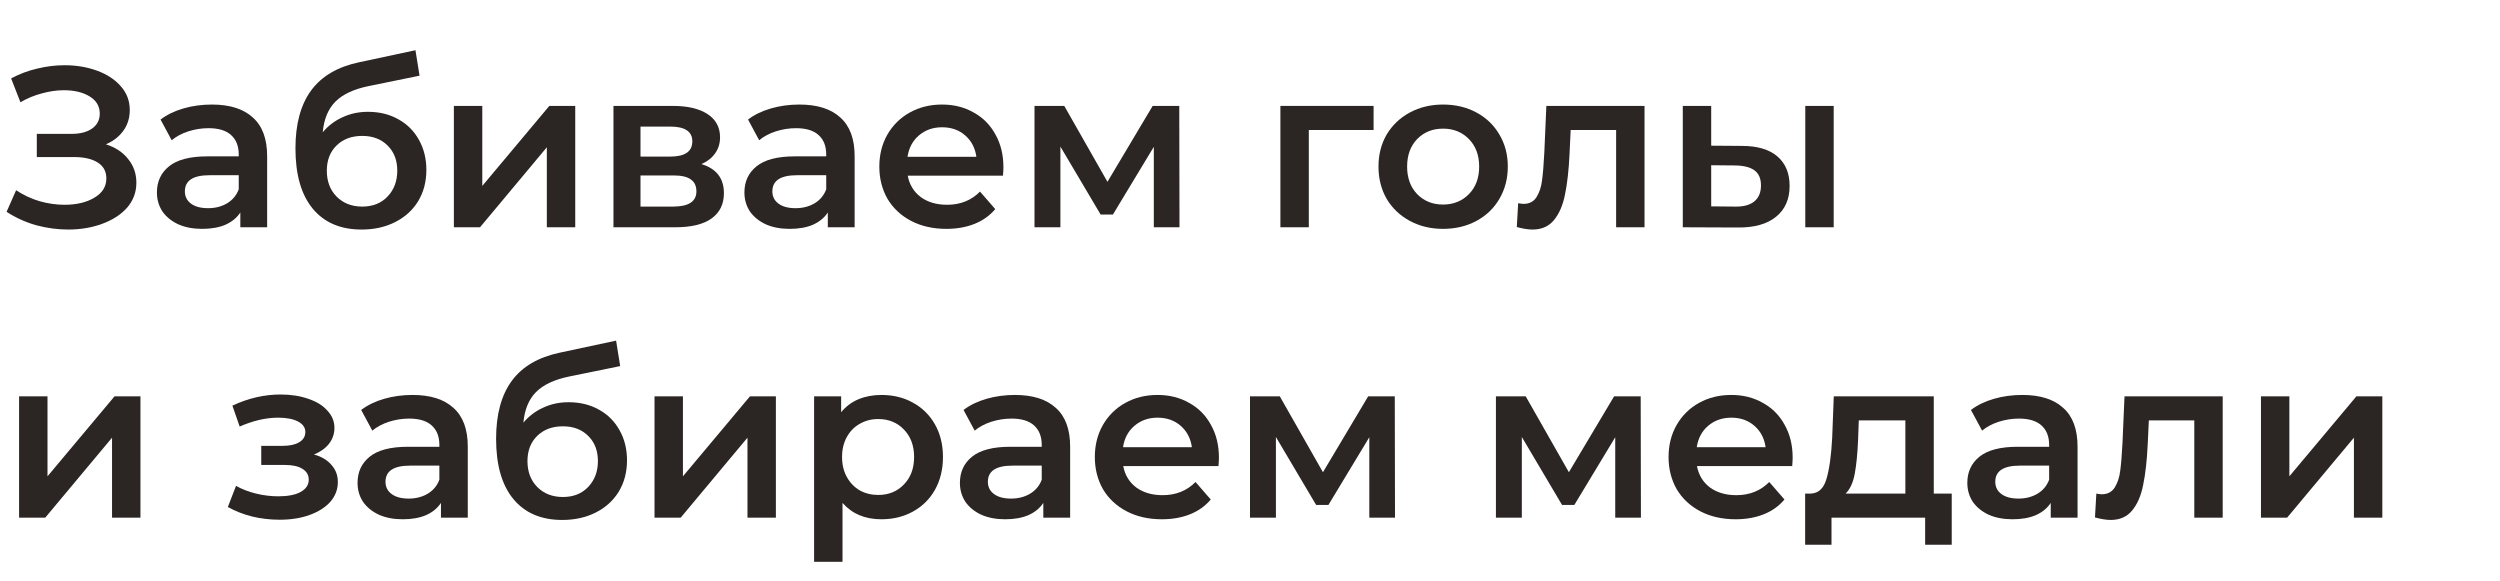 <svg width="198" height="46" viewBox="0 0 198 46" fill="none" xmlns="http://www.w3.org/2000/svg">
<path d="M179.068 31.388H181.318V37.724L186.628 31.388H188.68V41H186.43V34.664L181.138 41H179.068V31.388Z" fill="#2B2523"/>
<path d="M176.038 31.388V41H173.788V33.296H170.188L170.098 35.204C170.038 36.476 169.918 37.544 169.738 38.408C169.57 39.26 169.276 39.938 168.856 40.442C168.448 40.934 167.884 41.18 167.164 41.18C166.828 41.18 166.414 41.114 165.922 40.982L166.03 39.092C166.198 39.128 166.342 39.146 166.462 39.146C166.918 39.146 167.26 38.966 167.488 38.606C167.716 38.234 167.86 37.796 167.92 37.292C167.992 36.776 168.052 36.044 168.1 35.096L168.262 31.388H176.038Z" fill="#2B2523"/>
<path d="M160.168 31.28C161.584 31.28 162.664 31.622 163.408 32.306C164.164 32.978 164.542 33.998 164.542 35.366V41H162.418V39.83C162.142 40.25 161.746 40.574 161.23 40.802C160.726 41.018 160.115 41.126 159.395 41.126C158.675 41.126 158.044 41.006 157.504 40.766C156.964 40.514 156.544 40.172 156.244 39.74C155.956 39.296 155.812 38.798 155.812 38.246C155.812 37.382 156.13 36.692 156.766 36.176C157.414 35.648 158.428 35.384 159.808 35.384H162.292V35.24C162.292 34.568 162.088 34.052 161.68 33.692C161.284 33.332 160.69 33.152 159.898 33.152C159.358 33.152 158.824 33.236 158.296 33.404C157.78 33.572 157.342 33.806 156.982 34.106L156.1 32.468C156.604 32.084 157.21 31.79 157.918 31.586C158.626 31.382 159.376 31.28 160.168 31.28ZM159.862 39.488C160.426 39.488 160.924 39.362 161.356 39.11C161.8 38.846 162.112 38.474 162.292 37.994V36.878H159.97C158.674 36.878 158.026 37.304 158.026 38.156C158.026 38.564 158.188 38.888 158.512 39.128C158.836 39.368 159.286 39.488 159.862 39.488Z" fill="#2B2523"/>
<path d="M154.577 39.092V43.142H152.471V41H145.055V43.142H142.967V39.092H143.417C144.029 39.068 144.443 38.678 144.659 37.922C144.887 37.154 145.037 36.074 145.109 34.682L145.235 31.388H153.155V39.092H154.577ZM147.161 34.844C147.113 35.948 147.023 36.848 146.891 37.544C146.759 38.24 146.519 38.756 146.171 39.092H150.905V33.296H147.215L147.161 34.844Z" fill="#2B2523"/>
<path d="M141.978 36.248C141.978 36.404 141.966 36.626 141.942 36.914H134.4C134.532 37.622 134.874 38.186 135.426 38.606C135.99 39.014 136.686 39.218 137.514 39.218C138.57 39.218 139.44 38.87 140.124 38.174L141.33 39.56C140.898 40.076 140.352 40.466 139.692 40.73C139.032 40.994 138.288 41.126 137.46 41.126C136.404 41.126 135.474 40.916 134.67 40.496C133.866 40.076 133.242 39.494 132.798 38.75C132.366 37.994 132.15 37.142 132.15 36.194C132.15 35.258 132.36 34.418 132.78 33.674C133.212 32.918 133.806 32.33 134.562 31.91C135.318 31.49 136.17 31.28 137.118 31.28C138.054 31.28 138.888 31.49 139.62 31.91C140.364 32.318 140.94 32.9 141.348 33.656C141.768 34.4 141.978 35.264 141.978 36.248ZM137.118 33.08C136.398 33.08 135.786 33.296 135.282 33.728C134.79 34.148 134.49 34.712 134.382 35.42H139.836C139.74 34.724 139.446 34.16 138.954 33.728C138.462 33.296 137.85 33.08 137.118 33.08Z" fill="#2B2523"/>
<path d="M127.927 41V34.628L124.687 39.992H123.715L120.529 34.61V41H118.477V31.388H120.835L124.255 37.4L127.837 31.388H129.943L129.961 41H127.927Z" fill="#2B2523"/>
<path d="M108.45 41V34.628L105.21 39.992H104.238L101.052 34.61V41H99V31.388H101.358L104.778 37.4L108.36 31.388H110.466L110.484 41H108.45Z" fill="#2B2523"/>
<path d="M96.539 36.248C96.539 36.404 96.527 36.626 96.503 36.914H88.961C89.093 37.622 89.435 38.186 89.987 38.606C90.551 39.014 91.247 39.218 92.075 39.218C93.131 39.218 94.001 38.87 94.685 38.174L95.891 39.56C95.459 40.076 94.913 40.466 94.253 40.73C93.593 40.994 92.849 41.126 92.021 41.126C90.965 41.126 90.035 40.916 89.231 40.496C88.427 40.076 87.803 39.494 87.359 38.75C86.927 37.994 86.711 37.142 86.711 36.194C86.711 35.258 86.921 34.418 87.341 33.674C87.773 32.918 88.367 32.33 89.123 31.91C89.879 31.49 90.731 31.28 91.679 31.28C92.615 31.28 93.449 31.49 94.181 31.91C94.925 32.318 95.501 32.9 95.909 33.656C96.329 34.4 96.539 35.264 96.539 36.248ZM91.679 33.08C90.959 33.08 90.347 33.296 89.843 33.728C89.351 34.148 89.051 34.712 88.943 35.42H94.397C94.301 34.724 94.007 34.16 93.515 33.728C93.023 33.296 92.411 33.08 91.679 33.08Z" fill="#2B2523"/>
<path d="M80.381 31.28C81.797 31.28 82.877 31.622 83.621 32.306C84.377 32.978 84.755 33.998 84.755 35.366V41H82.631V39.83C82.355 40.25 81.959 40.574 81.443 40.802C80.939 41.018 80.327 41.126 79.607 41.126C78.887 41.126 78.257 41.006 77.717 40.766C77.177 40.514 76.757 40.172 76.457 39.74C76.169 39.296 76.025 38.798 76.025 38.246C76.025 37.382 76.343 36.692 76.979 36.176C77.627 35.648 78.641 35.384 80.021 35.384H82.505V35.24C82.505 34.568 82.301 34.052 81.893 33.692C81.497 33.332 80.903 33.152 80.111 33.152C79.571 33.152 79.037 33.236 78.509 33.404C77.993 33.572 77.555 33.806 77.195 34.106L76.313 32.468C76.817 32.084 77.423 31.79 78.131 31.586C78.839 31.382 79.589 31.28 80.381 31.28ZM80.075 39.488C80.639 39.488 81.137 39.362 81.569 39.11C82.013 38.846 82.325 38.474 82.505 37.994V36.878H80.183C78.887 36.878 78.239 37.304 78.239 38.156C78.239 38.564 78.401 38.888 78.725 39.128C79.049 39.368 79.499 39.488 80.075 39.488Z" fill="#2B2523"/>
<path d="M69.805 31.28C70.741 31.28 71.575 31.484 72.307 31.892C73.051 32.3 73.633 32.876 74.053 33.62C74.473 34.364 74.683 35.222 74.683 36.194C74.683 37.166 74.473 38.03 74.053 38.786C73.633 39.53 73.051 40.106 72.307 40.514C71.575 40.922 70.741 41.126 69.805 41.126C68.509 41.126 67.483 40.694 66.727 39.83V44.492H64.477V31.388H66.619V32.648C66.991 32.192 67.447 31.85 67.987 31.622C68.539 31.394 69.145 31.28 69.805 31.28ZM69.553 39.2C70.381 39.2 71.059 38.924 71.587 38.372C72.127 37.82 72.397 37.094 72.397 36.194C72.397 35.294 72.127 34.568 71.587 34.016C71.059 33.464 70.381 33.188 69.553 33.188C69.013 33.188 68.527 33.314 68.095 33.566C67.663 33.806 67.321 34.154 67.069 34.61C66.817 35.066 66.691 35.594 66.691 36.194C66.691 36.794 66.817 37.322 67.069 37.778C67.321 38.234 67.663 38.588 68.095 38.84C68.527 39.08 69.013 39.2 69.553 39.2Z" fill="#2B2523"/>
<path d="M51.838 31.388H54.088V37.724L59.398 31.388H61.45V41H59.2V34.664L53.908 41H51.838V31.388Z" fill="#2B2523"/>
<path d="M45.033 31.856C45.945 31.856 46.749 32.054 47.445 32.45C48.141 32.834 48.681 33.374 49.065 34.07C49.461 34.766 49.659 35.564 49.659 36.464C49.659 37.388 49.443 38.21 49.011 38.93C48.579 39.638 47.973 40.19 47.193 40.586C46.413 40.982 45.525 41.18 44.529 41.18C42.861 41.18 41.571 40.628 40.659 39.524C39.747 38.42 39.291 36.83 39.291 34.754C39.291 32.822 39.705 31.292 40.533 30.164C41.361 29.036 42.627 28.292 44.331 27.932L48.795 26.978L49.119 28.994L45.069 29.822C43.905 30.062 43.035 30.47 42.459 31.046C41.883 31.622 41.547 32.432 41.451 33.476C41.883 32.96 42.405 32.564 43.017 32.288C43.629 32 44.301 31.856 45.033 31.856ZM44.583 39.362C45.411 39.362 46.077 39.098 46.581 38.57C47.097 38.03 47.355 37.346 47.355 36.518C47.355 35.69 47.097 35.024 46.581 34.52C46.077 34.016 45.411 33.764 44.583 33.764C43.743 33.764 43.065 34.016 42.549 34.52C42.033 35.024 41.775 35.69 41.775 36.518C41.775 37.358 42.033 38.042 42.549 38.57C43.077 39.098 43.755 39.362 44.583 39.362Z" fill="#2B2523"/>
<path d="M32.674 31.28C34.09 31.28 35.17 31.622 35.914 32.306C36.67 32.978 37.048 33.998 37.048 35.366V41H34.924V39.83C34.648 40.25 34.252 40.574 33.736 40.802C33.232 41.018 32.62 41.126 31.9 41.126C31.18 41.126 30.55 41.006 30.01 40.766C29.47 40.514 29.05 40.172 28.75 39.74C28.462 39.296 28.318 38.798 28.318 38.246C28.318 37.382 28.636 36.692 29.272 36.176C29.92 35.648 30.934 35.384 32.314 35.384H34.798V35.24C34.798 34.568 34.594 34.052 34.186 33.692C33.79 33.332 33.196 33.152 32.404 33.152C31.864 33.152 31.33 33.236 30.802 33.404C30.286 33.572 29.848 33.806 29.488 34.106L28.606 32.468C29.11 32.084 29.716 31.79 30.424 31.586C31.132 31.382 31.882 31.28 32.674 31.28ZM32.368 39.488C32.932 39.488 33.43 39.362 33.862 39.11C34.306 38.846 34.618 38.474 34.798 37.994V36.878H32.476C31.18 36.878 30.532 37.304 30.532 38.156C30.532 38.564 30.694 38.888 31.018 39.128C31.342 39.368 31.792 39.488 32.368 39.488Z" fill="#2B2523"/>
<path d="M24.867 35.996C25.467 36.164 25.929 36.44 26.253 36.824C26.589 37.196 26.757 37.646 26.757 38.174C26.757 38.762 26.559 39.284 26.163 39.74C25.767 40.184 25.221 40.532 24.525 40.784C23.829 41.036 23.037 41.162 22.149 41.162C21.405 41.162 20.679 41.078 19.971 40.91C19.263 40.73 18.621 40.478 18.045 40.154L18.693 38.48C19.161 38.744 19.689 38.948 20.277 39.092C20.865 39.236 21.453 39.308 22.041 39.308C22.797 39.308 23.385 39.194 23.805 38.966C24.237 38.726 24.453 38.402 24.453 37.994C24.453 37.622 24.285 37.334 23.949 37.13C23.625 36.926 23.163 36.824 22.563 36.824H20.691V35.312H22.383C22.947 35.312 23.385 35.216 23.697 35.024C24.021 34.832 24.183 34.562 24.183 34.214C24.183 33.866 23.991 33.59 23.607 33.386C23.223 33.182 22.695 33.08 22.023 33.08C21.063 33.08 20.049 33.314 18.981 33.782L18.405 32.126C19.665 31.538 20.937 31.244 22.221 31.244C23.037 31.244 23.769 31.358 24.417 31.586C25.065 31.802 25.569 32.114 25.929 32.522C26.301 32.918 26.487 33.374 26.487 33.89C26.487 34.358 26.343 34.778 26.055 35.15C25.767 35.51 25.371 35.792 24.867 35.996Z" fill="#2B2523"/>
<path d="M1.512 31.388H3.762V37.724L9.072 31.388H11.124V41H8.874V34.664L3.582 41H1.512V31.388Z" fill="#2B2523"/>
<path d="M137.957 11.556C139.181 11.556 140.117 11.832 140.765 12.384C141.413 12.936 141.737 13.716 141.737 14.724C141.737 15.78 141.377 16.596 140.657 17.172C139.949 17.748 138.941 18.03 137.633 18.018L133.277 18V8.388H135.527V11.538L137.957 11.556ZM142.979 8.388H145.229V18H142.979V8.388ZM137.435 16.362C138.095 16.374 138.599 16.236 138.947 15.948C139.295 15.66 139.469 15.24 139.469 14.688C139.469 14.148 139.301 13.752 138.965 13.5C138.629 13.248 138.119 13.116 137.435 13.104L135.527 13.086V16.344L137.435 16.362Z" fill="#2B2523"/>
<path d="M130.247 8.388V18H127.997V10.296H124.397L124.307 12.204C124.247 13.476 124.127 14.544 123.947 15.408C123.779 16.26 123.485 16.938 123.065 17.442C122.657 17.934 122.093 18.18 121.373 18.18C121.037 18.18 120.623 18.114 120.131 17.982L120.239 16.092C120.407 16.128 120.551 16.146 120.671 16.146C121.127 16.146 121.469 15.966 121.697 15.606C121.925 15.234 122.069 14.796 122.129 14.292C122.201 13.776 122.261 13.044 122.309 12.096L122.471 8.388H130.247Z" fill="#2B2523"/>
<path d="M114.288 18.126C113.316 18.126 112.44 17.916 111.66 17.496C110.88 17.076 110.268 16.494 109.824 15.75C109.392 14.994 109.176 14.142 109.176 13.194C109.176 12.246 109.392 11.4 109.824 10.656C110.268 9.912 110.88 9.33 111.66 8.91C112.44 8.49 113.316 8.28 114.288 8.28C115.272 8.28 116.154 8.49 116.934 8.91C117.714 9.33 118.32 9.912 118.752 10.656C119.196 11.4 119.418 12.246 119.418 13.194C119.418 14.142 119.196 14.994 118.752 15.75C118.32 16.494 117.714 17.076 116.934 17.496C116.154 17.916 115.272 18.126 114.288 18.126ZM114.288 16.2C115.116 16.2 115.8 15.924 116.34 15.372C116.88 14.82 117.15 14.094 117.15 13.194C117.15 12.294 116.88 11.568 116.34 11.016C115.8 10.464 115.116 10.188 114.288 10.188C113.46 10.188 112.776 10.464 112.236 11.016C111.708 11.568 111.444 12.294 111.444 13.194C111.444 14.094 111.708 14.82 112.236 15.372C112.776 15.924 113.46 16.2 114.288 16.2Z" fill="#2B2523"/>
<path d="M108.788 10.296H103.658V18H101.408V8.388H108.788V10.296Z" fill="#2B2523"/>
<path d="M91.382 18V11.628L88.142 16.992H87.17L83.984 11.61V18H81.932V8.388H84.29L87.71 14.4L91.292 8.388H93.398L93.416 18H91.382Z" fill="#2B2523"/>
<path d="M79.471 13.248C79.471 13.404 79.459 13.626 79.435 13.914H71.893C72.025 14.622 72.367 15.186 72.919 15.606C73.483 16.014 74.179 16.218 75.007 16.218C76.063 16.218 76.933 15.87 77.617 15.174L78.823 16.56C78.391 17.076 77.845 17.466 77.185 17.73C76.525 17.994 75.781 18.126 74.953 18.126C73.897 18.126 72.967 17.916 72.163 17.496C71.359 17.076 70.735 16.494 70.291 15.75C69.859 14.994 69.643 14.142 69.643 13.194C69.643 12.258 69.853 11.418 70.273 10.674C70.705 9.918 71.299 9.33 72.055 8.91C72.811 8.49 73.663 8.28 74.611 8.28C75.547 8.28 76.381 8.49 77.113 8.91C77.857 9.318 78.433 9.9 78.841 10.656C79.261 11.4 79.471 12.264 79.471 13.248ZM74.611 10.08C73.891 10.08 73.279 10.296 72.775 10.728C72.283 11.148 71.983 11.712 71.875 12.42H77.329C77.233 11.724 76.939 11.16 76.447 10.728C75.955 10.296 75.343 10.08 74.611 10.08Z" fill="#2B2523"/>
<path d="M63.313 8.28C64.729 8.28 65.809 8.622 66.553 9.306C67.309 9.978 67.687 10.998 67.687 12.366V18H65.563V16.83C65.287 17.25 64.891 17.574 64.375 17.802C63.871 18.018 63.259 18.126 62.539 18.126C61.819 18.126 61.189 18.006 60.649 17.766C60.109 17.514 59.689 17.172 59.389 16.74C59.101 16.296 58.957 15.798 58.957 15.246C58.957 14.382 59.275 13.692 59.911 13.176C60.559 12.648 61.573 12.384 62.953 12.384H65.437V12.24C65.437 11.568 65.233 11.052 64.825 10.692C64.429 10.332 63.835 10.152 63.043 10.152C62.503 10.152 61.969 10.236 61.441 10.404C60.925 10.572 60.487 10.806 60.127 11.106L59.245 9.468C59.749 9.084 60.355 8.79 61.063 8.586C61.771 8.382 62.521 8.28 63.313 8.28ZM63.007 16.488C63.571 16.488 64.069 16.362 64.501 16.11C64.945 15.846 65.257 15.474 65.437 14.994V13.878H63.115C61.819 13.878 61.171 14.304 61.171 15.156C61.171 15.564 61.333 15.888 61.657 16.128C61.981 16.368 62.431 16.488 63.007 16.488Z" fill="#2B2523"/>
<path d="M55.552 12.996C56.74 13.356 57.334 14.124 57.334 15.3C57.334 16.164 57.01 16.83 56.362 17.298C55.714 17.766 54.754 18 53.482 18H48.586V8.388H53.284C54.46 8.388 55.378 8.604 56.038 9.036C56.698 9.468 57.028 10.08 57.028 10.872C57.028 11.364 56.896 11.79 56.632 12.15C56.38 12.51 56.02 12.792 55.552 12.996ZM50.728 12.402H53.086C54.25 12.402 54.832 12 54.832 11.196C54.832 10.416 54.25 10.026 53.086 10.026H50.728V12.402ZM53.302 16.362C54.538 16.362 55.156 15.96 55.156 15.156C55.156 14.736 55.012 14.424 54.724 14.22C54.436 14.004 53.986 13.896 53.374 13.896H50.728V16.362H53.302Z" fill="#2B2523"/>
<path d="M35.947 8.388H38.197V14.724L43.507 8.388H45.559V18H43.309V11.664L38.017 18H35.947V8.388Z" fill="#2B2523"/>
<path d="M29.142 8.856C30.054 8.856 30.858 9.054 31.554 9.45C32.25 9.834 32.79 10.374 33.174 11.07C33.57 11.766 33.768 12.564 33.768 13.464C33.768 14.388 33.552 15.21 33.12 15.93C32.688 16.638 32.082 17.19 31.302 17.586C30.522 17.982 29.634 18.18 28.638 18.18C26.97 18.18 25.68 17.628 24.768 16.524C23.856 15.42 23.4 13.83 23.4 11.754C23.4 9.822 23.814 8.292 24.642 7.164C25.47 6.036 26.736 5.292 28.44 4.932L32.904 3.978L33.228 5.994L29.178 6.822C28.014 7.062 27.144 7.47 26.568 8.046C25.992 8.622 25.656 9.432 25.56 10.476C25.992 9.96 26.514 9.564 27.126 9.288C27.738 9 28.41 8.856 29.142 8.856ZM28.692 16.362C29.52 16.362 30.186 16.098 30.69 15.57C31.206 15.03 31.464 14.346 31.464 13.518C31.464 12.69 31.206 12.024 30.69 11.52C30.186 11.016 29.52 10.764 28.692 10.764C27.852 10.764 27.174 11.016 26.658 11.52C26.142 12.024 25.884 12.69 25.884 13.518C25.884 14.358 26.142 15.042 26.658 15.57C27.186 16.098 27.864 16.362 28.692 16.362Z" fill="#2B2523"/>
<path d="M16.784 8.28C18.2 8.28 19.28 8.622 20.024 9.306C20.78 9.978 21.158 10.998 21.158 12.366V18H19.034V16.83C18.758 17.25 18.362 17.574 17.846 17.802C17.342 18.018 16.73 18.126 16.01 18.126C15.29 18.126 14.66 18.006 14.12 17.766C13.58 17.514 13.16 17.172 12.86 16.74C12.572 16.296 12.428 15.798 12.428 15.246C12.428 14.382 12.746 13.692 13.382 13.176C14.03 12.648 15.044 12.384 16.424 12.384H18.908V12.24C18.908 11.568 18.704 11.052 18.296 10.692C17.9 10.332 17.306 10.152 16.514 10.152C15.974 10.152 15.44 10.236 14.912 10.404C14.396 10.572 13.958 10.806 13.598 11.106L12.716 9.468C13.22 9.084 13.826 8.79 14.534 8.586C15.242 8.382 15.992 8.28 16.784 8.28ZM16.478 16.488C17.042 16.488 17.54 16.362 17.972 16.11C18.416 15.846 18.728 15.474 18.908 14.994V13.878H16.586C15.29 13.878 14.642 14.304 14.642 15.156C14.642 15.564 14.804 15.888 15.128 16.128C15.452 16.368 15.902 16.488 16.478 16.488Z" fill="#2B2523"/>
<path d="M8.387 11.43C9.143 11.67 9.731 12.06 10.152 12.6C10.584 13.128 10.8 13.752 10.8 14.472C10.8 15.228 10.553 15.888 10.062 16.452C9.569 17.004 8.909 17.43 8.081 17.73C7.265 18.03 6.371 18.18 5.399 18.18C4.559 18.18 3.713 18.066 2.861 17.838C2.021 17.598 1.241 17.244 0.521 16.776L1.277 15.066C1.829 15.438 2.441 15.726 3.113 15.93C3.785 16.122 4.451 16.218 5.111 16.218C6.059 16.218 6.845 16.032 7.469 15.66C8.105 15.288 8.423 14.778 8.423 14.13C8.423 13.578 8.195 13.158 7.739 12.87C7.283 12.582 6.653 12.438 5.849 12.438H2.915V10.602H5.669C6.365 10.602 6.911 10.458 7.307 10.17C7.703 9.882 7.901 9.492 7.901 9C7.901 8.412 7.631 7.956 7.091 7.632C6.563 7.308 5.885 7.146 5.057 7.146C4.493 7.146 3.911 7.23 3.311 7.398C2.711 7.554 2.147 7.788 1.619 8.1L0.881 6.21C1.529 5.862 2.213 5.604 2.933 5.436C3.665 5.256 4.391 5.166 5.111 5.166C6.047 5.166 6.905 5.31 7.685 5.598C8.477 5.886 9.107 6.3 9.575 6.84C10.043 7.368 10.277 7.992 10.277 8.712C10.277 9.336 10.11 9.882 9.773 10.35C9.437 10.818 8.975 11.178 8.387 11.43Z" fill="#2B2523"/>
</svg>
